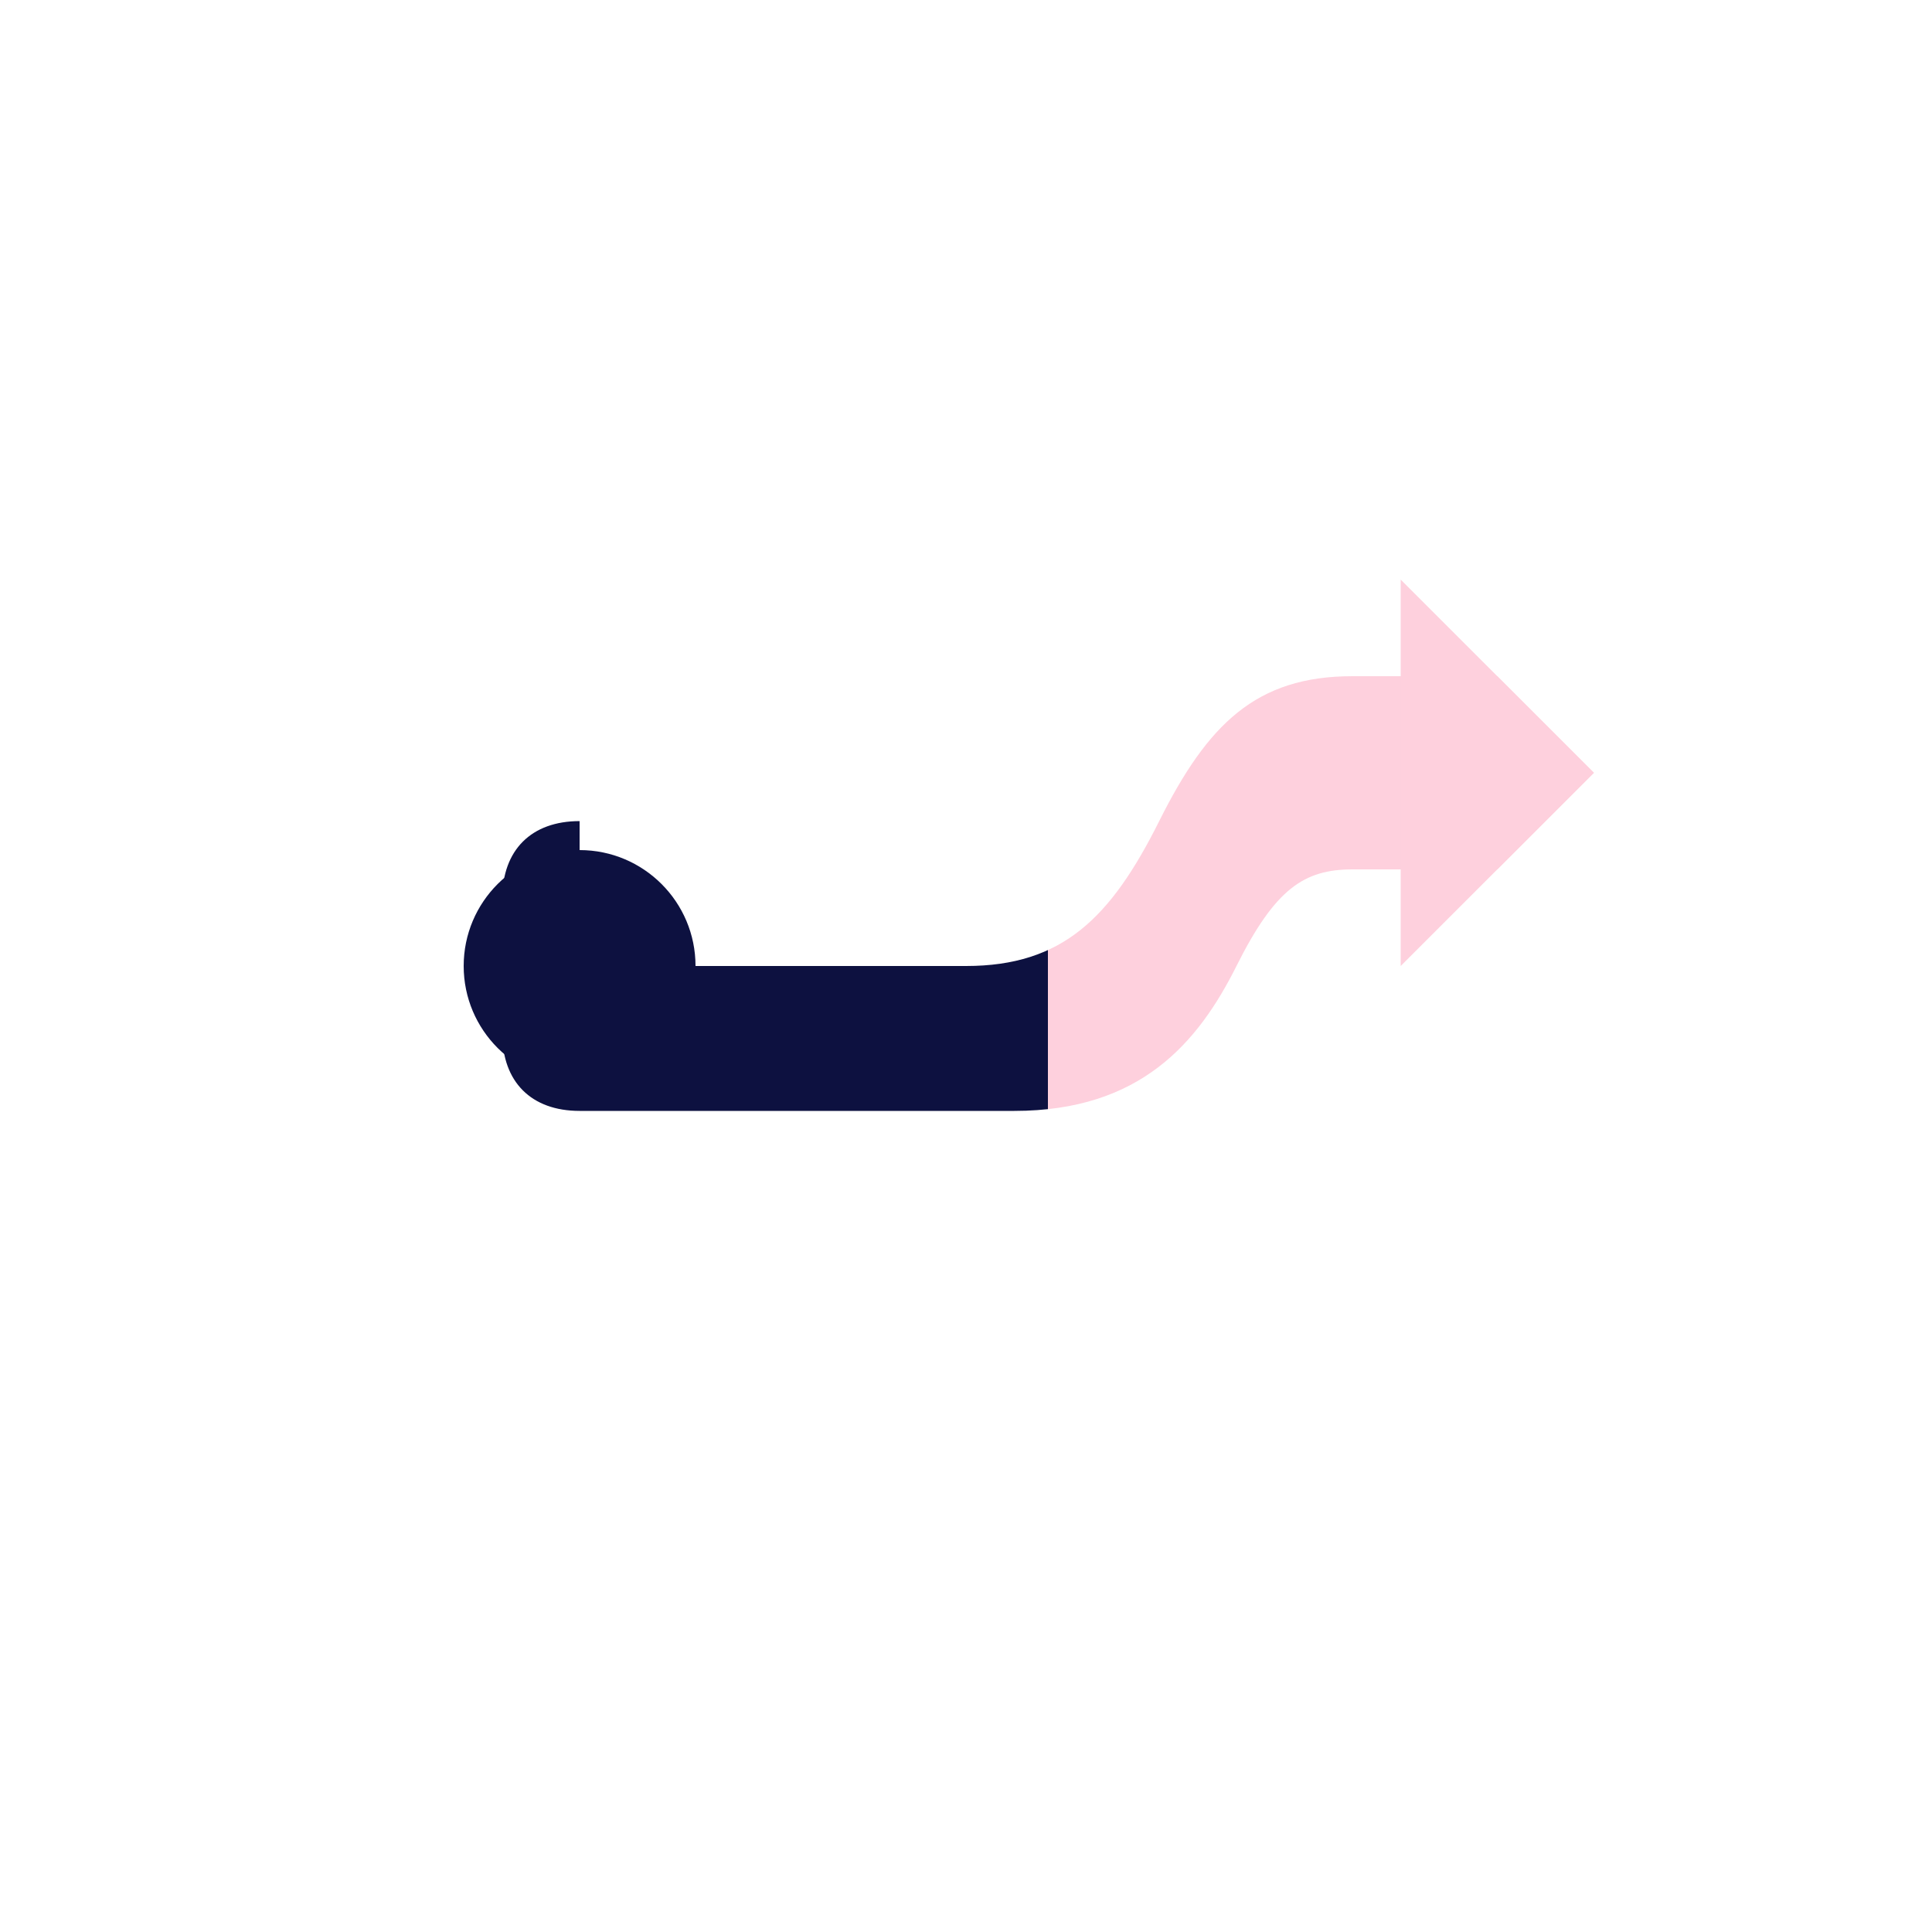 <svg xmlns="http://www.w3.org/2000/svg" viewBox="0 0 200 200">
  <defs>
    <linearGradient id="arrowGrad" x1="0%" y1="0%" x2="100%" y2="0%">
      <stop offset="0%" style="stop-color:rgb(13,17,64);stop-opacity:1" />
      <stop offset="50%" style="stop-color:rgb(13,17,64);stop-opacity:1" />
      <stop offset="50%" style="stop-color:rgb(254,208,221);stop-opacity:1" />
      <stop offset="100%" style="stop-color:rgb(254,208,221);stop-opacity:1" />
    </linearGradient>
  </defs>
  
  <path d="M 60 100 L 100 100 C 110 100 115 95 120 85 C 125 75 130 70 140 70 L 155 70 L 145 60 L 165 80 L 145 100 L 155 90 L 140 90 C 135 90 132 92 128 100 C 124 108 118 115 105 115 L 60 115 C 55 115 52 112 52 107 L 52 93 C 52 88 55 85 60 85 Z" fill="url(#arrowGrad)" stroke="none"/>
  
  <circle cx="60" cy="100" r="12" fill="rgb(13,17,64)" stroke="none"/>
  
  <path d="M 145 60 L 165 80 L 145 100 Z" fill="rgb(254,208,221)" stroke="none"/>
</svg>